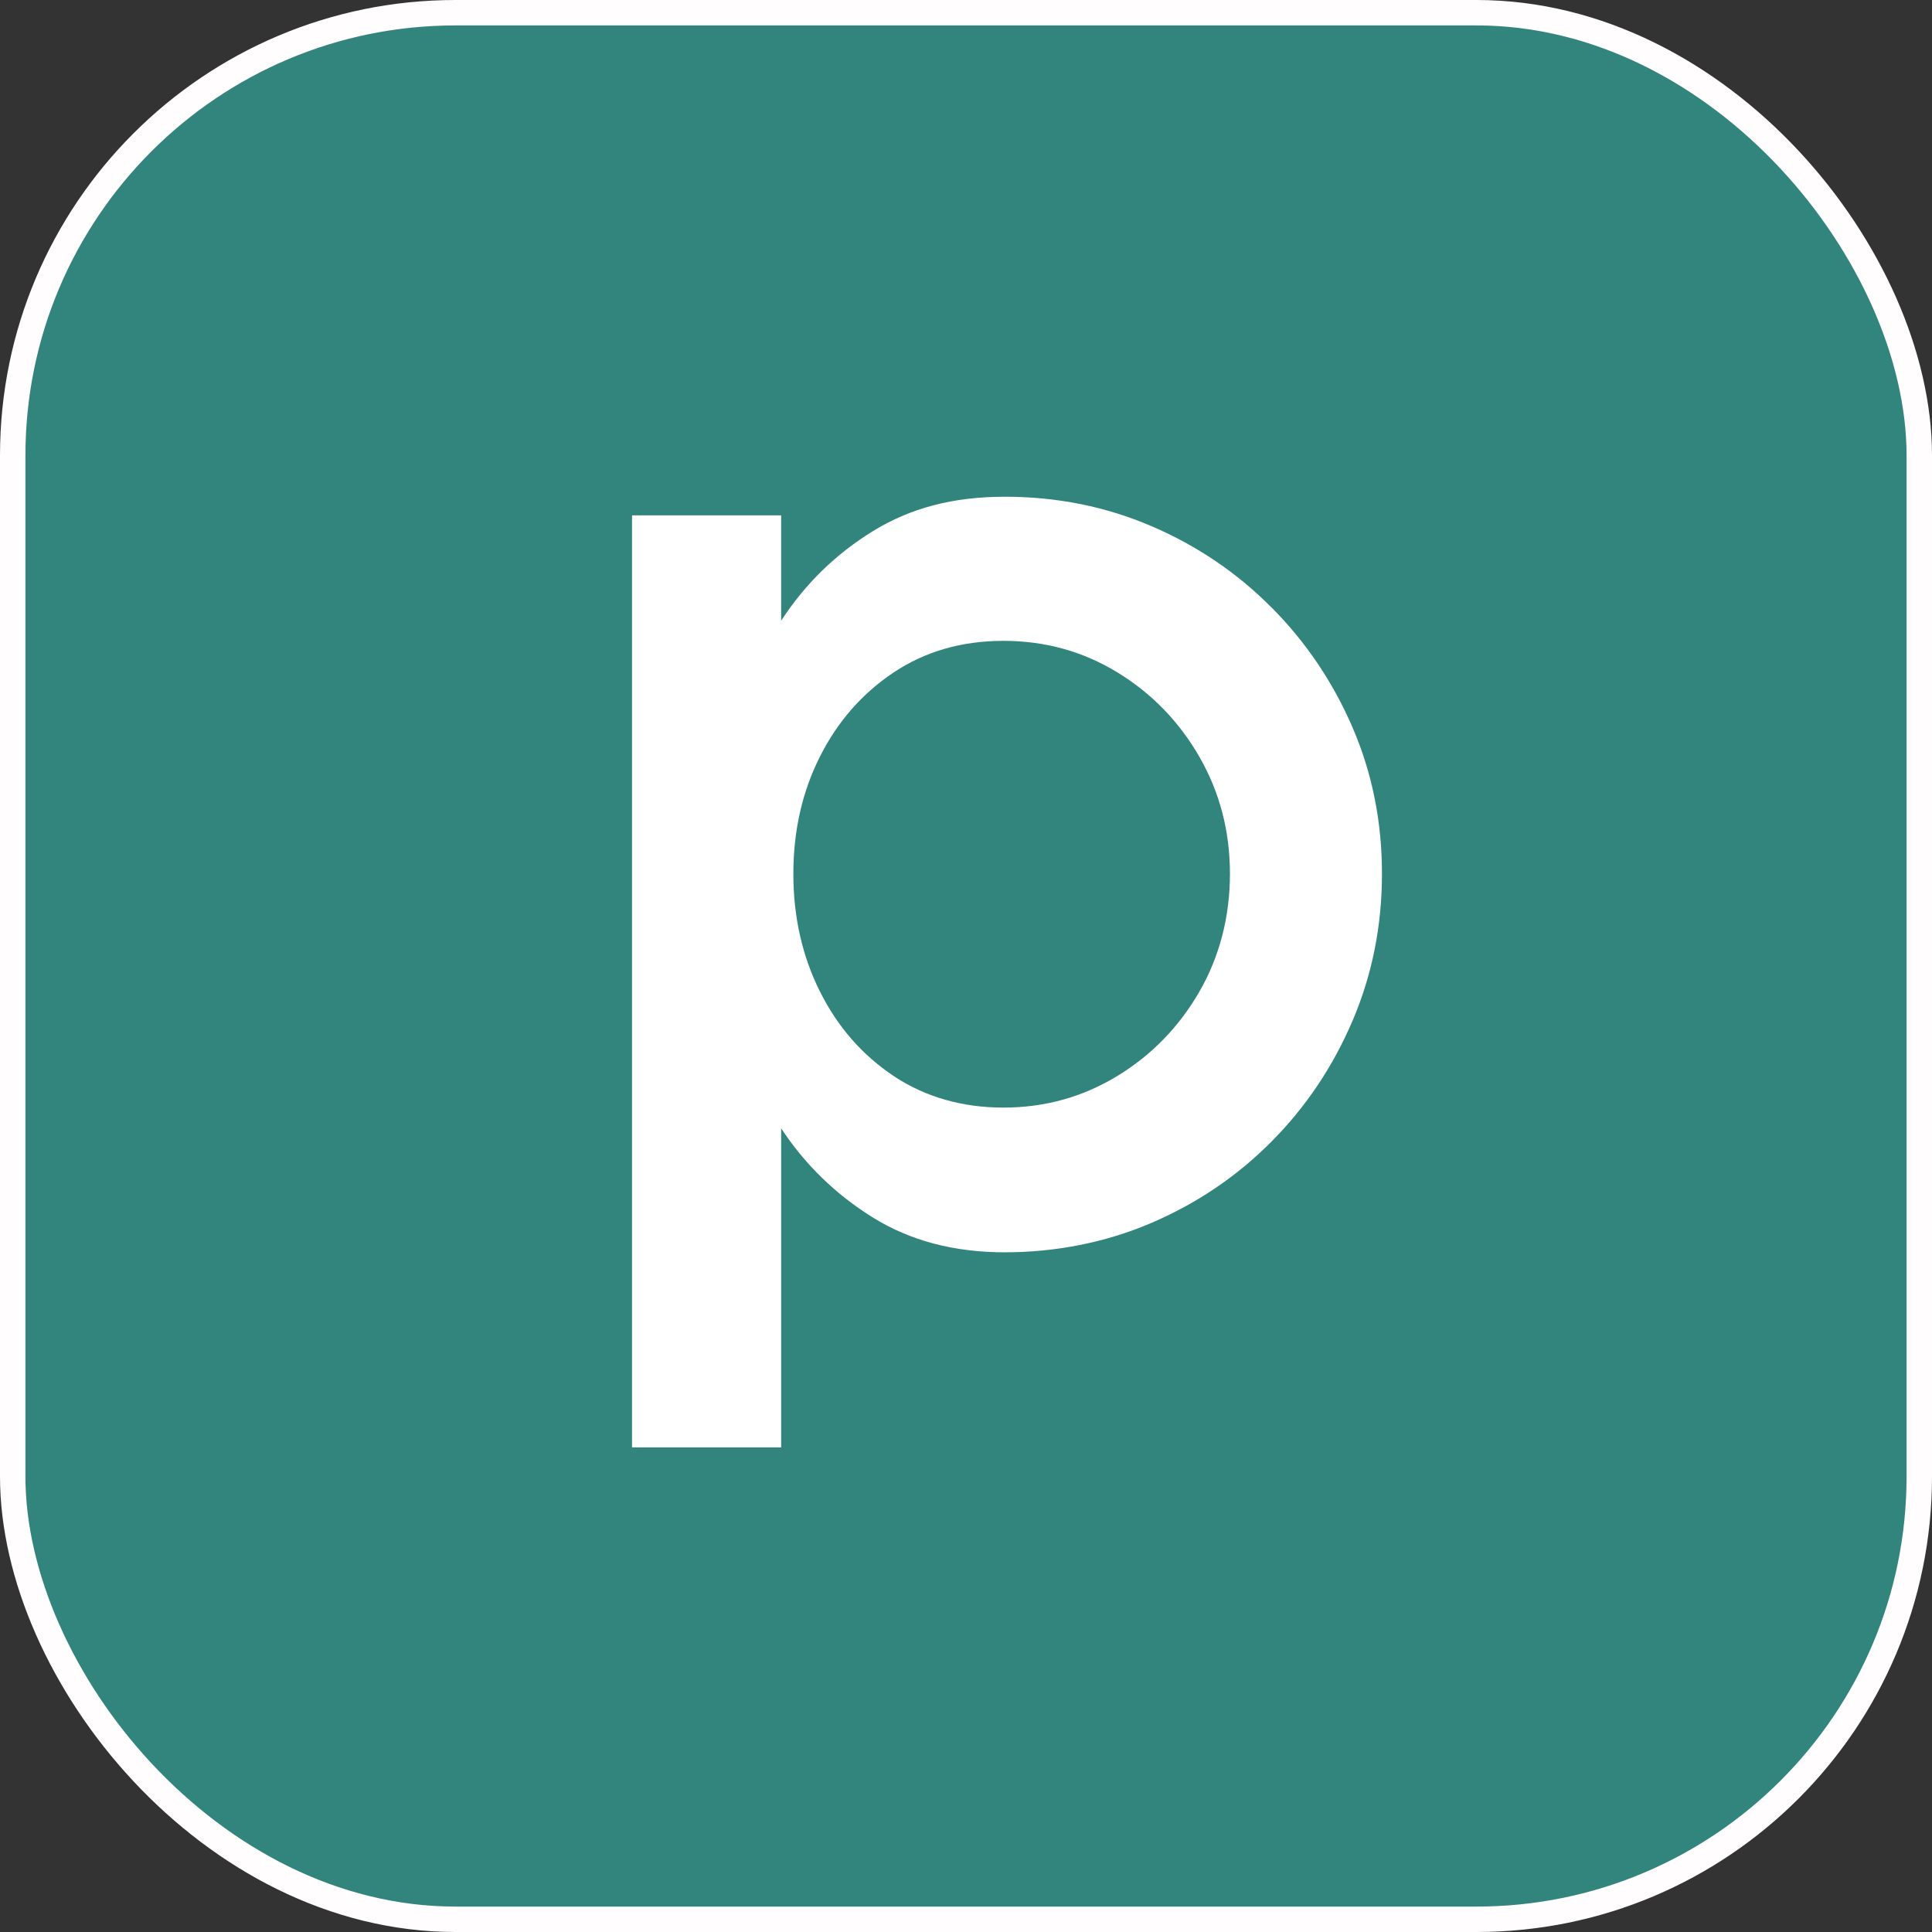 <?xml version="1.0" encoding="UTF-8" standalone="no"?>
<!-- Created with Inkscape (http://www.inkscape.org/) -->

<svg
        width="27.203mm"
        height="27.203mm"
        viewBox="0 0 27.203 27.203"
        version="1.1"
        id="svg1"
        xml:space="preserve"
        xmlns:inkscape="http://www.inkscape.org/namespaces/inkscape"
        xmlns:sodipodi="http://sodipodi.sourceforge.net/DTD/sodipodi-0.dtd"
        xmlns="http://www.w3.org/2000/svg"
        xmlns:svg="http://www.w3.org/2000/svg"><rect x="0" y="0" width="27.203" height="27.203" fill="#333333" stroke="none"/><sodipodi:namedview
     id="namedview1"
     pagecolor="#ffffff"
     bordercolor="#000000"
     borderopacity="0.25"
     inkscape:showpageshadow="2"
     inkscape:pageopacity="0.0"
     inkscape:pagecheckerboard="0"
     inkscape:deskcolor="#d1d1d1"
     inkscape:document-units="mm" /><defs
        id="defs1"><style
       id="style1">.cls-1{fill:#ffffff;}.cls-2{fill:#32bbaf;}</style></defs><g
        inkscape:label="Layer 1"
        inkscape:groupmode="layer"
        id="layer1"
        transform="translate(-64.044,-101.763)"><rect
       style="opacity:1;fill:#32bcb0;fill-opacity:0.594;stroke:#fffdfd;stroke-width:0.358;stroke-dasharray:none"
       id="rect1"
       width="26.845"
       height="26.845"
       x="64.223"
       y="101.942"
       ry="6.235"
       inkscape:label="rect1" /><g
        id="g28"
        transform="matrix(0.02,0,0,0.02,74.158,112.322)"><path
         class="cls-1"
         d="m 389.469,-100.267 c -24.213,-24.394 -52.401,-43.496 -84.539,-57.28 -32.138,-13.784 -66.521,-20.702 -103.202,-20.702 -36.681,0 -66.624,8.08 -92.877,24.213 -26.252,16.159 -47.781,37.197 -64.611,63.088 v -74.188 h -104.983 v 656.176 H 44.241 V 266.386 c 16.83,25.581 38.359,46.516 64.611,62.83 26.252,16.314 57.202,24.471 92.877,24.471 35.674,0 71.064,-6.892 103.202,-20.702 32.138,-13.784 60.326,-32.886 84.539,-57.28 24.239,-24.394 43.237,-52.737 57.048,-85.055 13.784,-32.293 20.702,-66.779 20.702,-103.46 0,-36.681 -6.892,-70.987 -20.702,-102.97 -13.784,-31.957 -32.809,-60.145 -57.048,-84.539 z m -50.981,270.782 c -14.456,24.91 -33.816,44.657 -58.028,59.319 -24.239,14.636 -50.801,21.967 -79.738,21.967 -28.937,0 -55.008,-7.408 -77.234,-22.2 C 101.288,214.785 83.942,194.935 71.526,170.051 59.084,145.141 52.837,117.572 52.837,87.267 c 0,-30.305 6.221,-57.77 18.689,-82.525 C 83.968,-19.988 101.288,-39.761 123.488,-54.577 c 22.225,-14.791 47.961,-22.2 77.234,-22.2 29.272,0 56.015,7.408 80.254,22.2 24.213,14.817 43.47,34.667 57.77,59.551 14.301,24.91 21.451,52.324 21.451,82.267 0,29.944 -7.254,58.39 -21.709,83.274 z"
         id="path28"
         style="stroke-width:2.581" /></g></g></svg>
